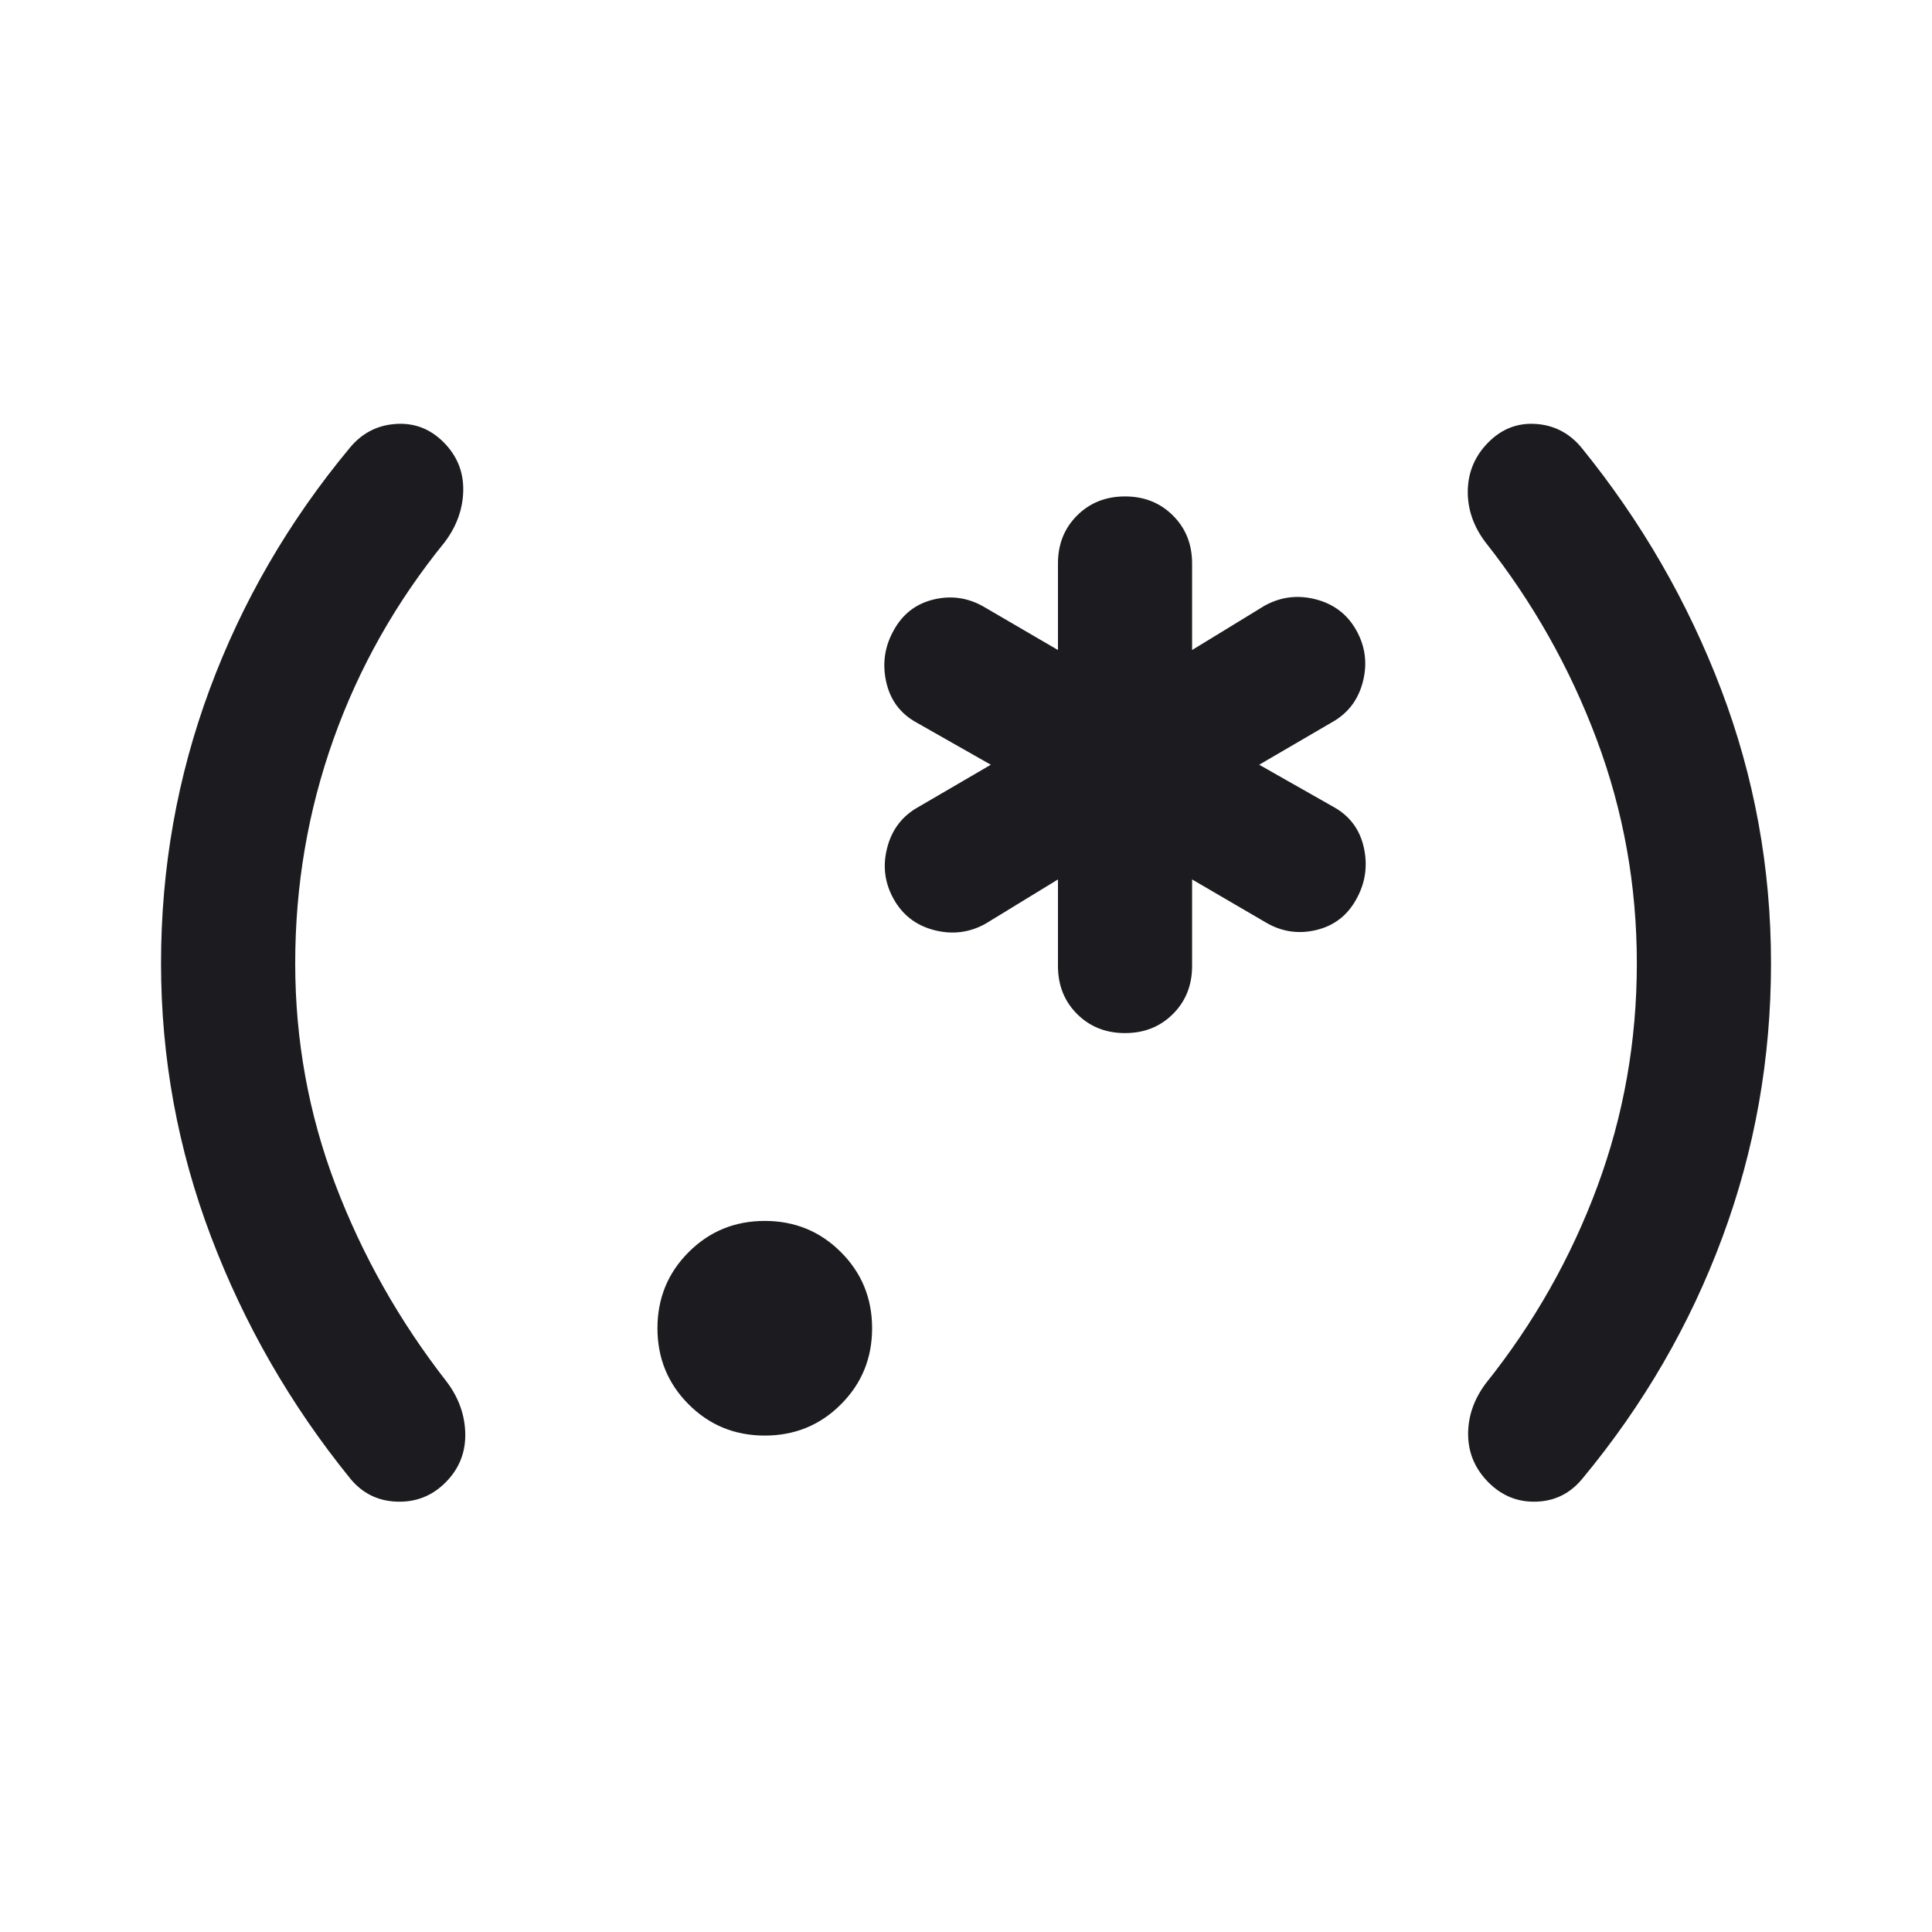 <svg xmlns="http://www.w3.org/2000/svg" width="40" height="40" viewBox="0 0 40 40" fill="none"><mask id="mask0_131_52" style="mask-type:alpha" maskUnits="userSpaceOnUse" x="0" y="0" width="40" height="40"><rect width="40" height="40" fill="#D9D9D9"></rect></mask><g mask="url(#mask0_131_52)"><path d="M3.334 19.944C3.334 17.972 3.67 16.081 4.341 14.271C5.012 12.46 5.977 10.796 7.237 9.278C7.487 8.972 7.804 8.805 8.188 8.778C8.572 8.75 8.903 8.875 9.181 9.153C9.459 9.43 9.596 9.761 9.591 10.146C9.586 10.53 9.459 10.889 9.209 11.222C8.2 12.463 7.431 13.824 6.904 15.305C6.376 16.787 6.112 18.333 6.112 19.944C6.112 21.537 6.39 23.065 6.945 24.528C7.501 25.991 8.269 27.352 9.251 28.611C9.501 28.944 9.628 29.305 9.633 29.694C9.637 30.083 9.501 30.417 9.223 30.694C8.945 30.972 8.609 31.104 8.216 31.09C7.822 31.076 7.501 30.917 7.251 30.611C6.019 29.092 5.059 27.423 4.369 25.604C3.679 23.785 3.334 21.898 3.334 19.944ZM15.834 29.722C15.214 29.722 14.688 29.507 14.258 29.076C13.827 28.645 13.612 28.12 13.612 27.5C13.612 26.88 13.827 26.354 14.258 25.924C14.688 25.493 15.214 25.278 15.834 25.278C16.454 25.278 16.98 25.493 17.41 25.924C17.841 26.354 18.056 26.88 18.056 27.5C18.056 28.12 17.841 28.645 17.41 29.076C16.98 29.507 16.454 29.722 15.834 29.722ZM23.292 21.389C22.894 21.389 22.563 21.257 22.299 20.993C22.035 20.729 21.904 20.398 21.904 20V18.208L20.404 19.125C20.07 19.31 19.716 19.354 19.341 19.257C18.966 19.16 18.686 18.944 18.501 18.611C18.315 18.278 18.271 17.924 18.369 17.549C18.466 17.174 18.681 16.893 19.014 16.708L20.514 15.833L18.973 14.958C18.639 14.773 18.431 14.493 18.348 14.118C18.264 13.743 18.315 13.389 18.501 13.055C18.686 12.713 18.966 12.497 19.341 12.409C19.716 12.322 20.07 12.38 20.404 12.583L21.904 13.458V11.666C21.904 11.268 22.035 10.937 22.299 10.674C22.563 10.41 22.894 10.278 23.292 10.278C23.69 10.278 24.021 10.41 24.285 10.674C24.549 10.937 24.681 11.268 24.681 11.666V13.458L26.181 12.541C26.514 12.356 26.869 12.312 27.244 12.409C27.619 12.507 27.899 12.722 28.084 13.055C28.269 13.389 28.313 13.743 28.216 14.118C28.119 14.493 27.904 14.773 27.57 14.958L26.07 15.833L27.612 16.708C27.945 16.893 28.154 17.174 28.237 17.549C28.32 17.924 28.269 18.278 28.084 18.611C27.899 18.953 27.619 19.169 27.244 19.257C26.869 19.345 26.514 19.287 26.181 19.083L24.681 18.208V20C24.681 20.398 24.549 20.729 24.285 20.993C24.021 21.257 23.69 21.389 23.292 21.389ZM36.667 19.944C36.667 21.917 36.332 23.808 35.66 25.618C34.989 27.428 34.024 29.092 32.764 30.611C32.514 30.917 32.197 31.076 31.813 31.09C31.429 31.104 31.098 30.972 30.82 30.694C30.543 30.417 30.401 30.088 30.396 29.708C30.392 29.328 30.514 28.972 30.764 28.639C31.755 27.398 32.524 26.042 33.07 24.569C33.616 23.097 33.889 21.555 33.889 19.944C33.889 18.333 33.612 16.787 33.056 15.305C32.501 13.824 31.732 12.463 30.751 11.222C30.501 10.889 30.38 10.53 30.389 10.146C30.399 9.761 30.543 9.43 30.82 9.153C31.098 8.875 31.427 8.75 31.806 8.778C32.186 8.805 32.501 8.972 32.751 9.278C33.982 10.796 34.943 12.46 35.633 14.271C36.322 16.081 36.667 17.972 36.667 19.944Z" fill="#1C1B1F"></path></g></svg>
